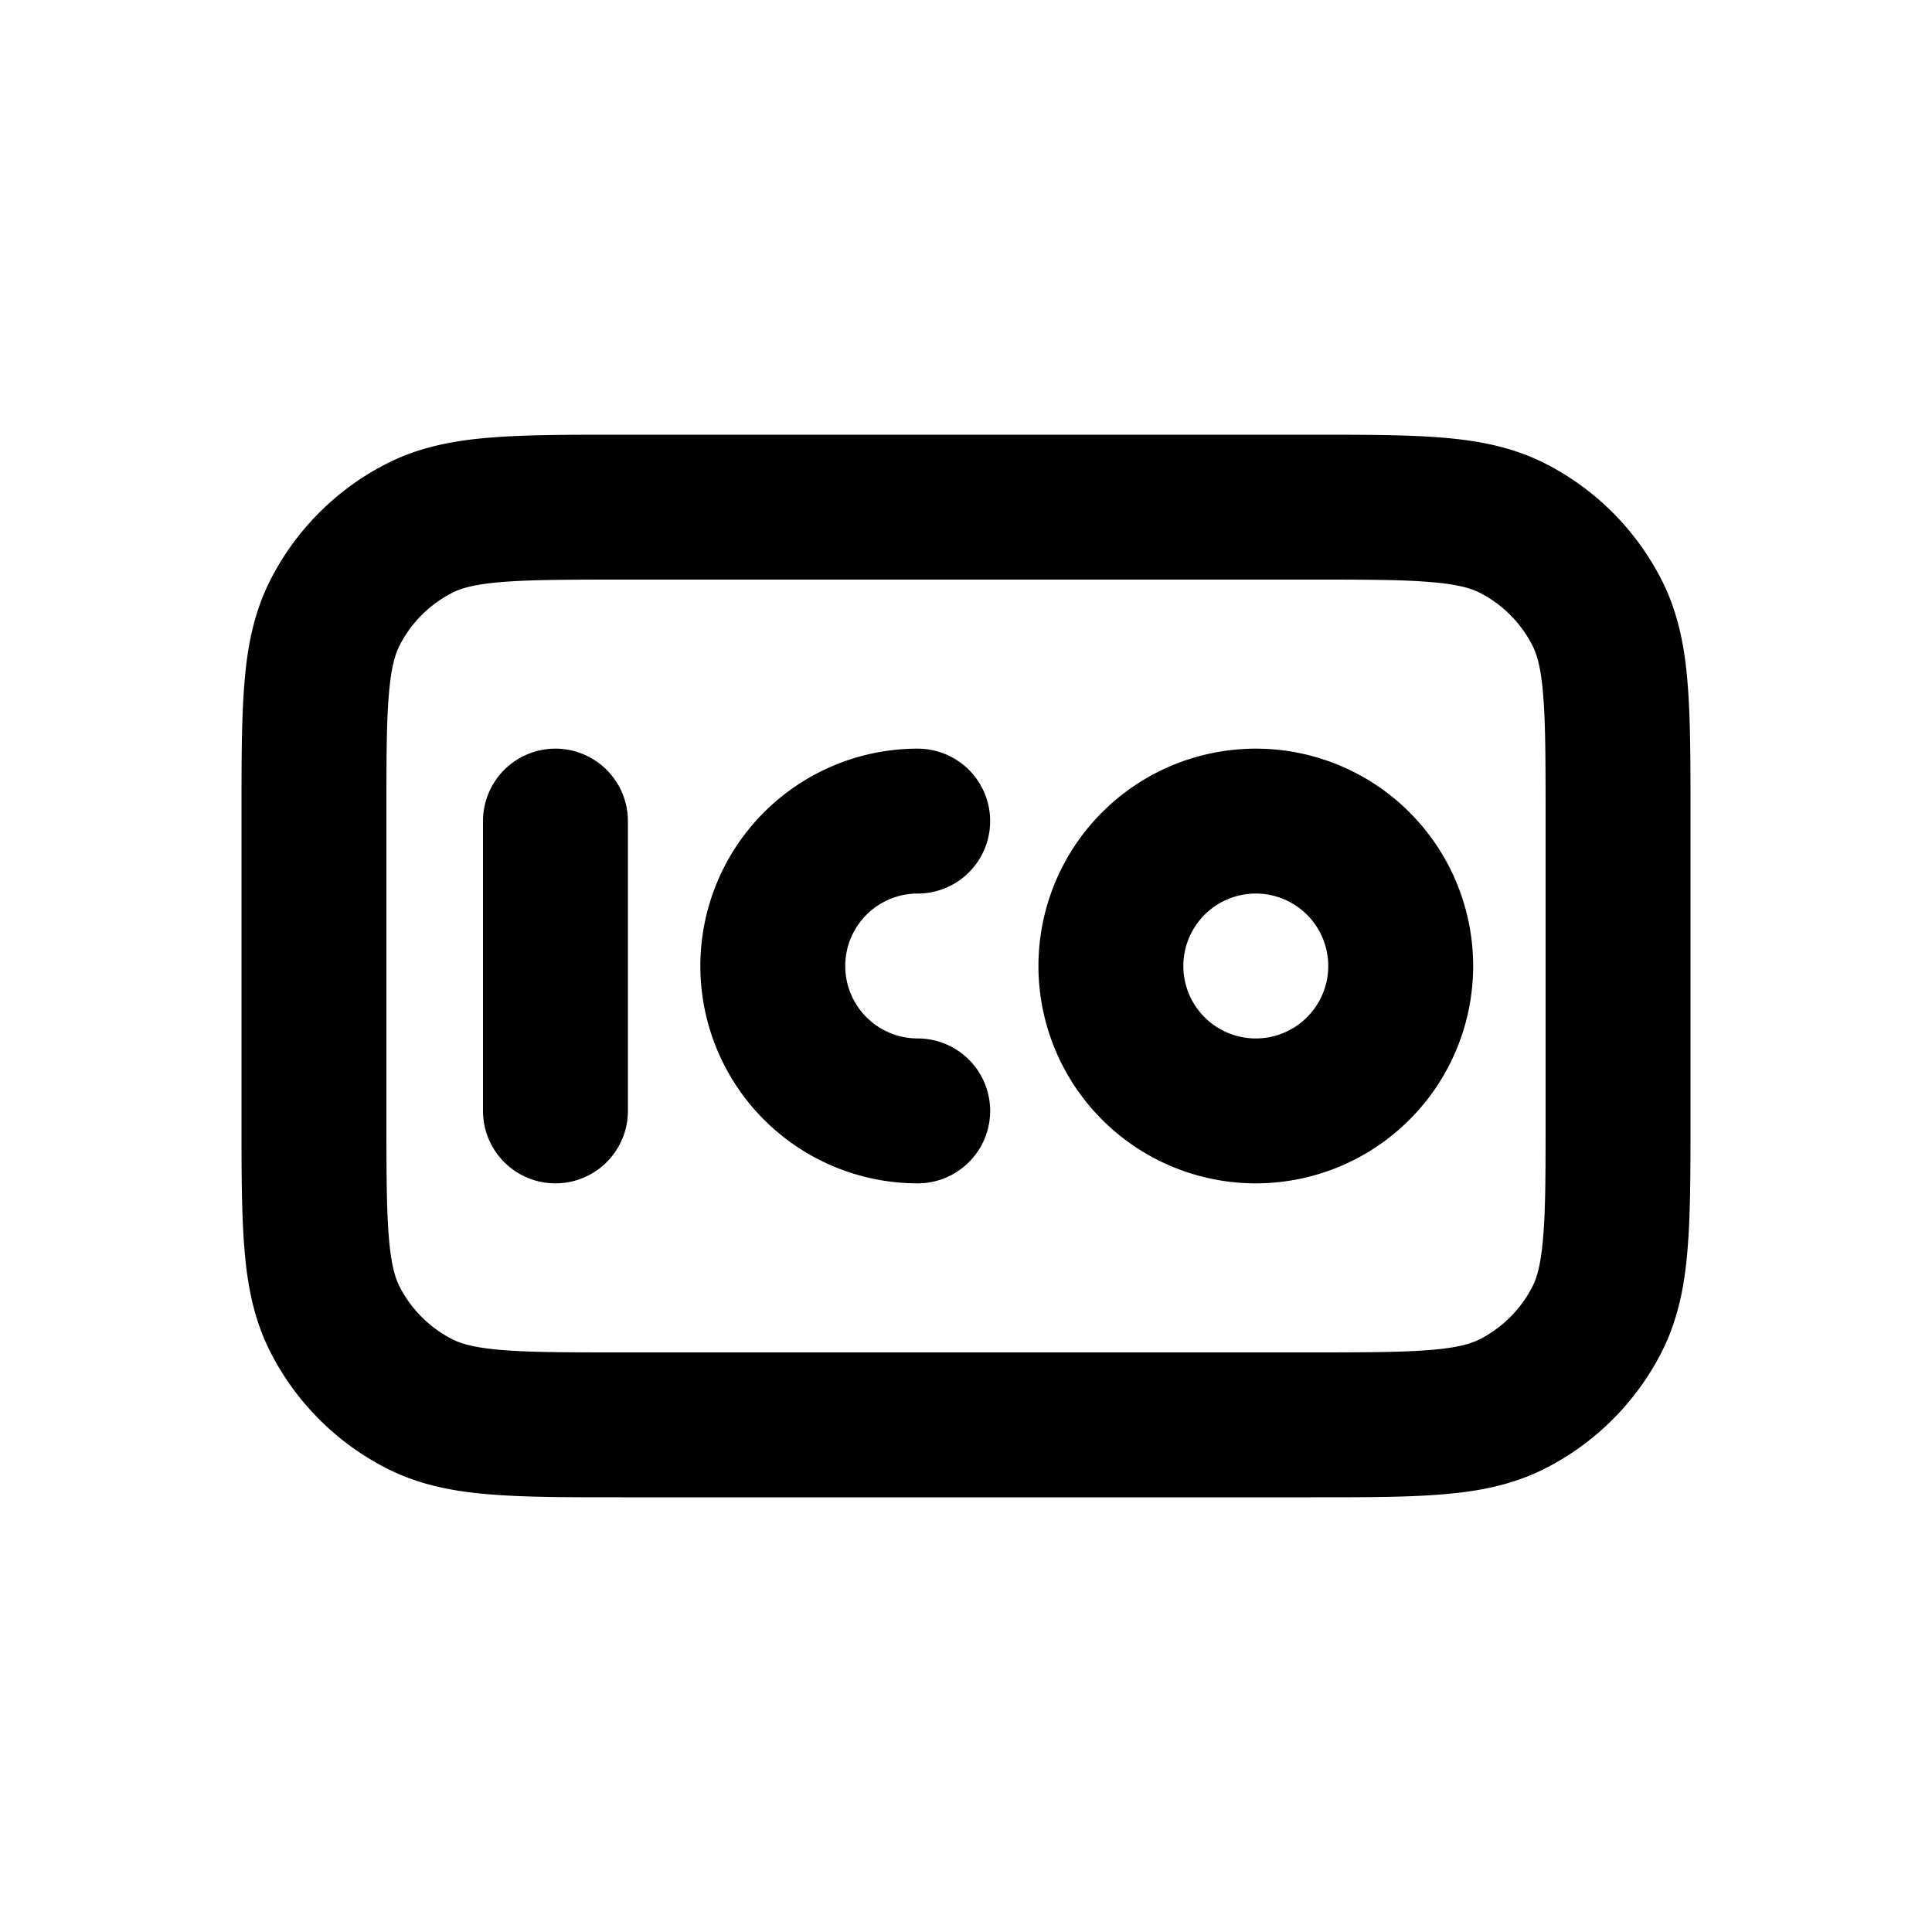 <svg xmlns="http://www.w3.org/2000/svg" viewBox="0 0 20 20" fill="currentColor"><path d="M6.5 8.5a.75.75 0 0 0-1.5 0v3a.75.75 0 0 0 1.5 0v-3Z"/><path d="M9.5 9.25a.75.75 0 0 0 0 1.5.75.75 0 0 1 0 1.5 2.25 2.25 0 0 1 0-4.5.75.75 0 0 1 0 1.5Z"/><path fill-rule="evenodd" d="M13 7.75a2.25 2.25 0 1 0 0 4.5 2.25 2.25 0 0 0 0-4.5Zm-.75 2.25a.75.75 0 1 1 1.5 0 .75.75 0 0 1-1.5 0Z"/><path fill-rule="evenodd" d="M13.58 4.5h-7.16c-.535 0-.98 0-1.345.03-.38.03-.736.098-1.073.27a2.75 2.75 0 0 0-1.202 1.202c-.172.337-.24.693-.27 1.073-.03.365-.03.81-.03 1.345v3.16c0 .535 0 .98.03 1.345.03.38.098.736.27 1.073a2.75 2.75 0 0 0 1.202 1.202c.337.172.693.24 1.073.27.365.03.81.03 1.345.03h7.16c.535 0 .98 0 1.345-.03.38-.03.736-.098 1.073-.27a2.751 2.751 0 0 0 1.202-1.201c.172-.338.24-.694.27-1.074.03-.365.03-.81.03-1.345v-3.16c0-.535 0-.98-.03-1.345-.03-.38-.098-.736-.27-1.073a2.75 2.75 0 0 0-1.201-1.202c-.338-.172-.694-.24-1.074-.27-.365-.03-.81-.03-1.345-.03Zm-8.897 1.636c.09-.046.227-.088.514-.111.296-.024.68-.025 1.253-.025h7.1c.572 0 .957 0 1.252.025.288.023.425.065.516.111.235.12.426.311.546.547.046.09.088.227.111.514.024.296.025.68.025 1.253v3.1c0 .572 0 .957-.025 1.252-.023.288-.065.425-.111.516a1.25 1.25 0 0 1-.546.546c-.091.046-.228.088-.515.111-.296.024-.68.025-1.253.025h-7.1c-.572 0-.957 0-1.253-.025-.287-.023-.424-.065-.514-.111a1.25 1.25 0 0 1-.547-.546c-.046-.091-.088-.228-.111-.515-.024-.296-.025-.68-.025-1.253v-3.1c0-.572 0-.957.025-1.253.023-.287.065-.424.111-.514a1.25 1.25 0 0 1 .547-.547Z"/></svg>